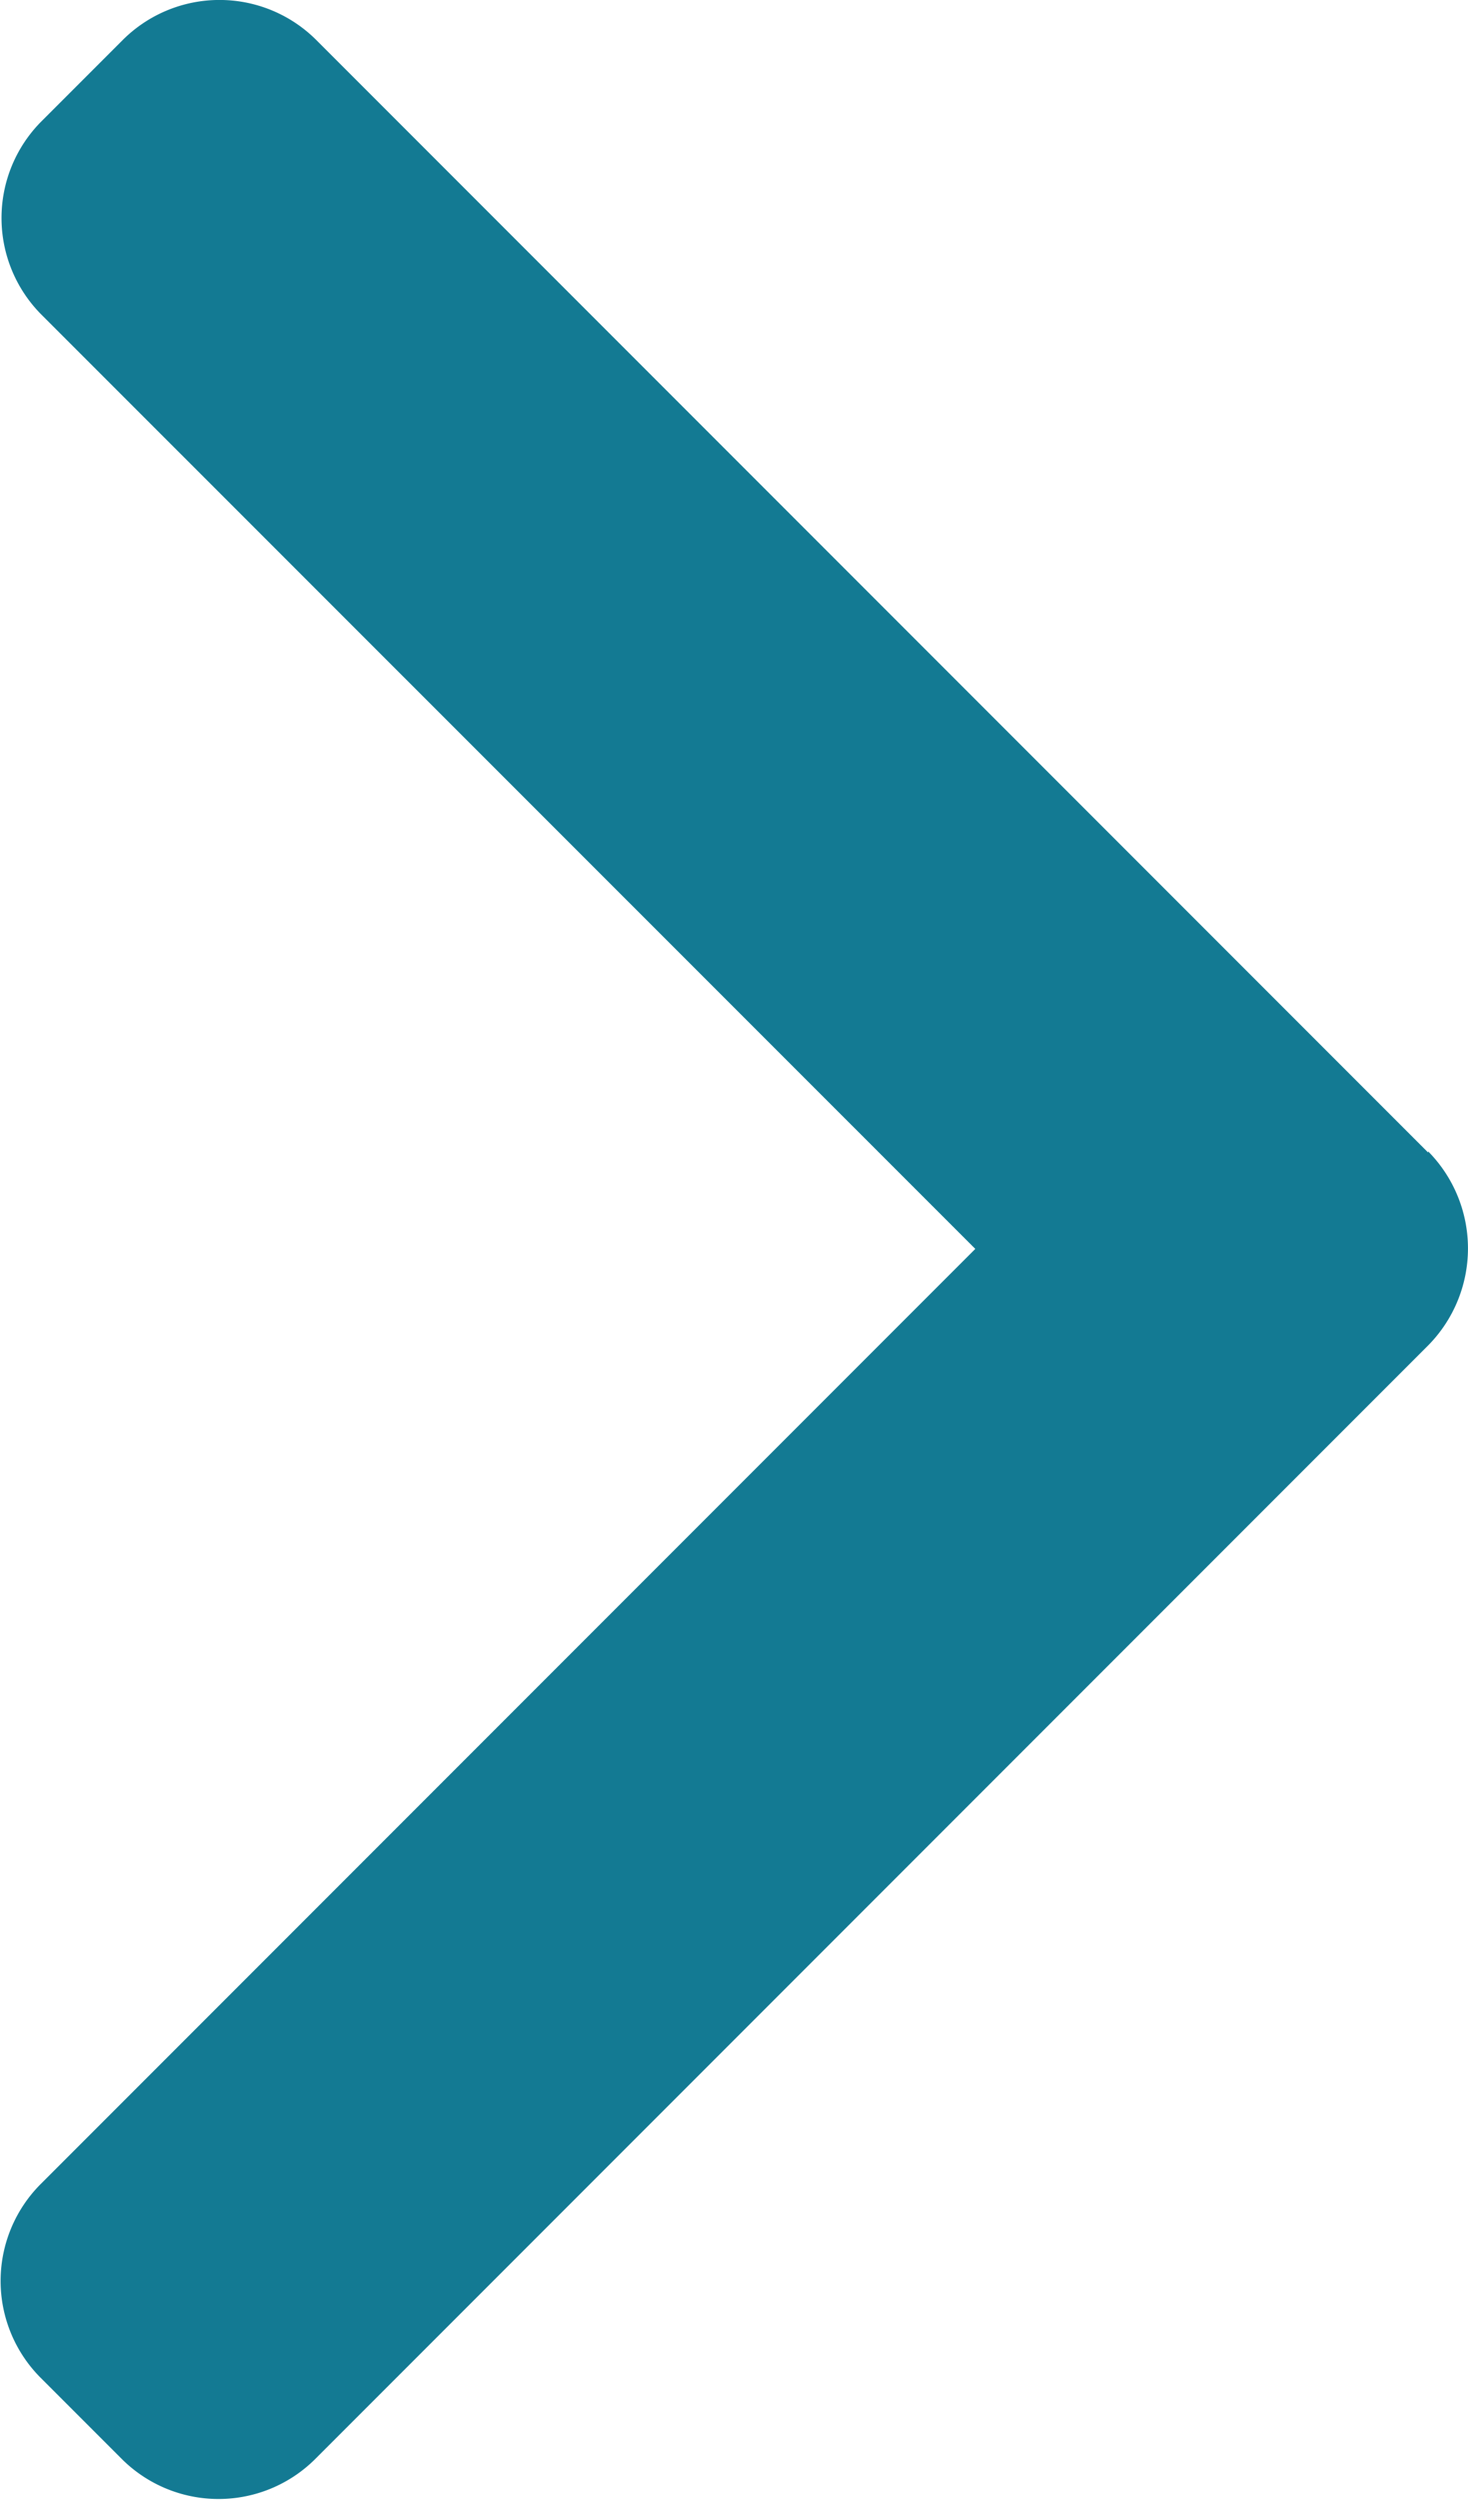 <svg xmlns="http://www.w3.org/2000/svg" width="9.022" height="15.356" viewBox="0 0 9.022 15.356"><path d="M110.255,7.079,103.421.245a.842.842,0,0,0-1.188,0l-.5.5a.841.841,0,0,0,0,1.188l5.739,5.738-5.745,5.745a.842.842,0,0,0,0,1.188l.5.5a.842.842,0,0,0,1.188,0l6.84-6.84a.848.848,0,0,0,0-1.192Z" transform="translate(-101.478)" fill="#137a93"/></svg>
